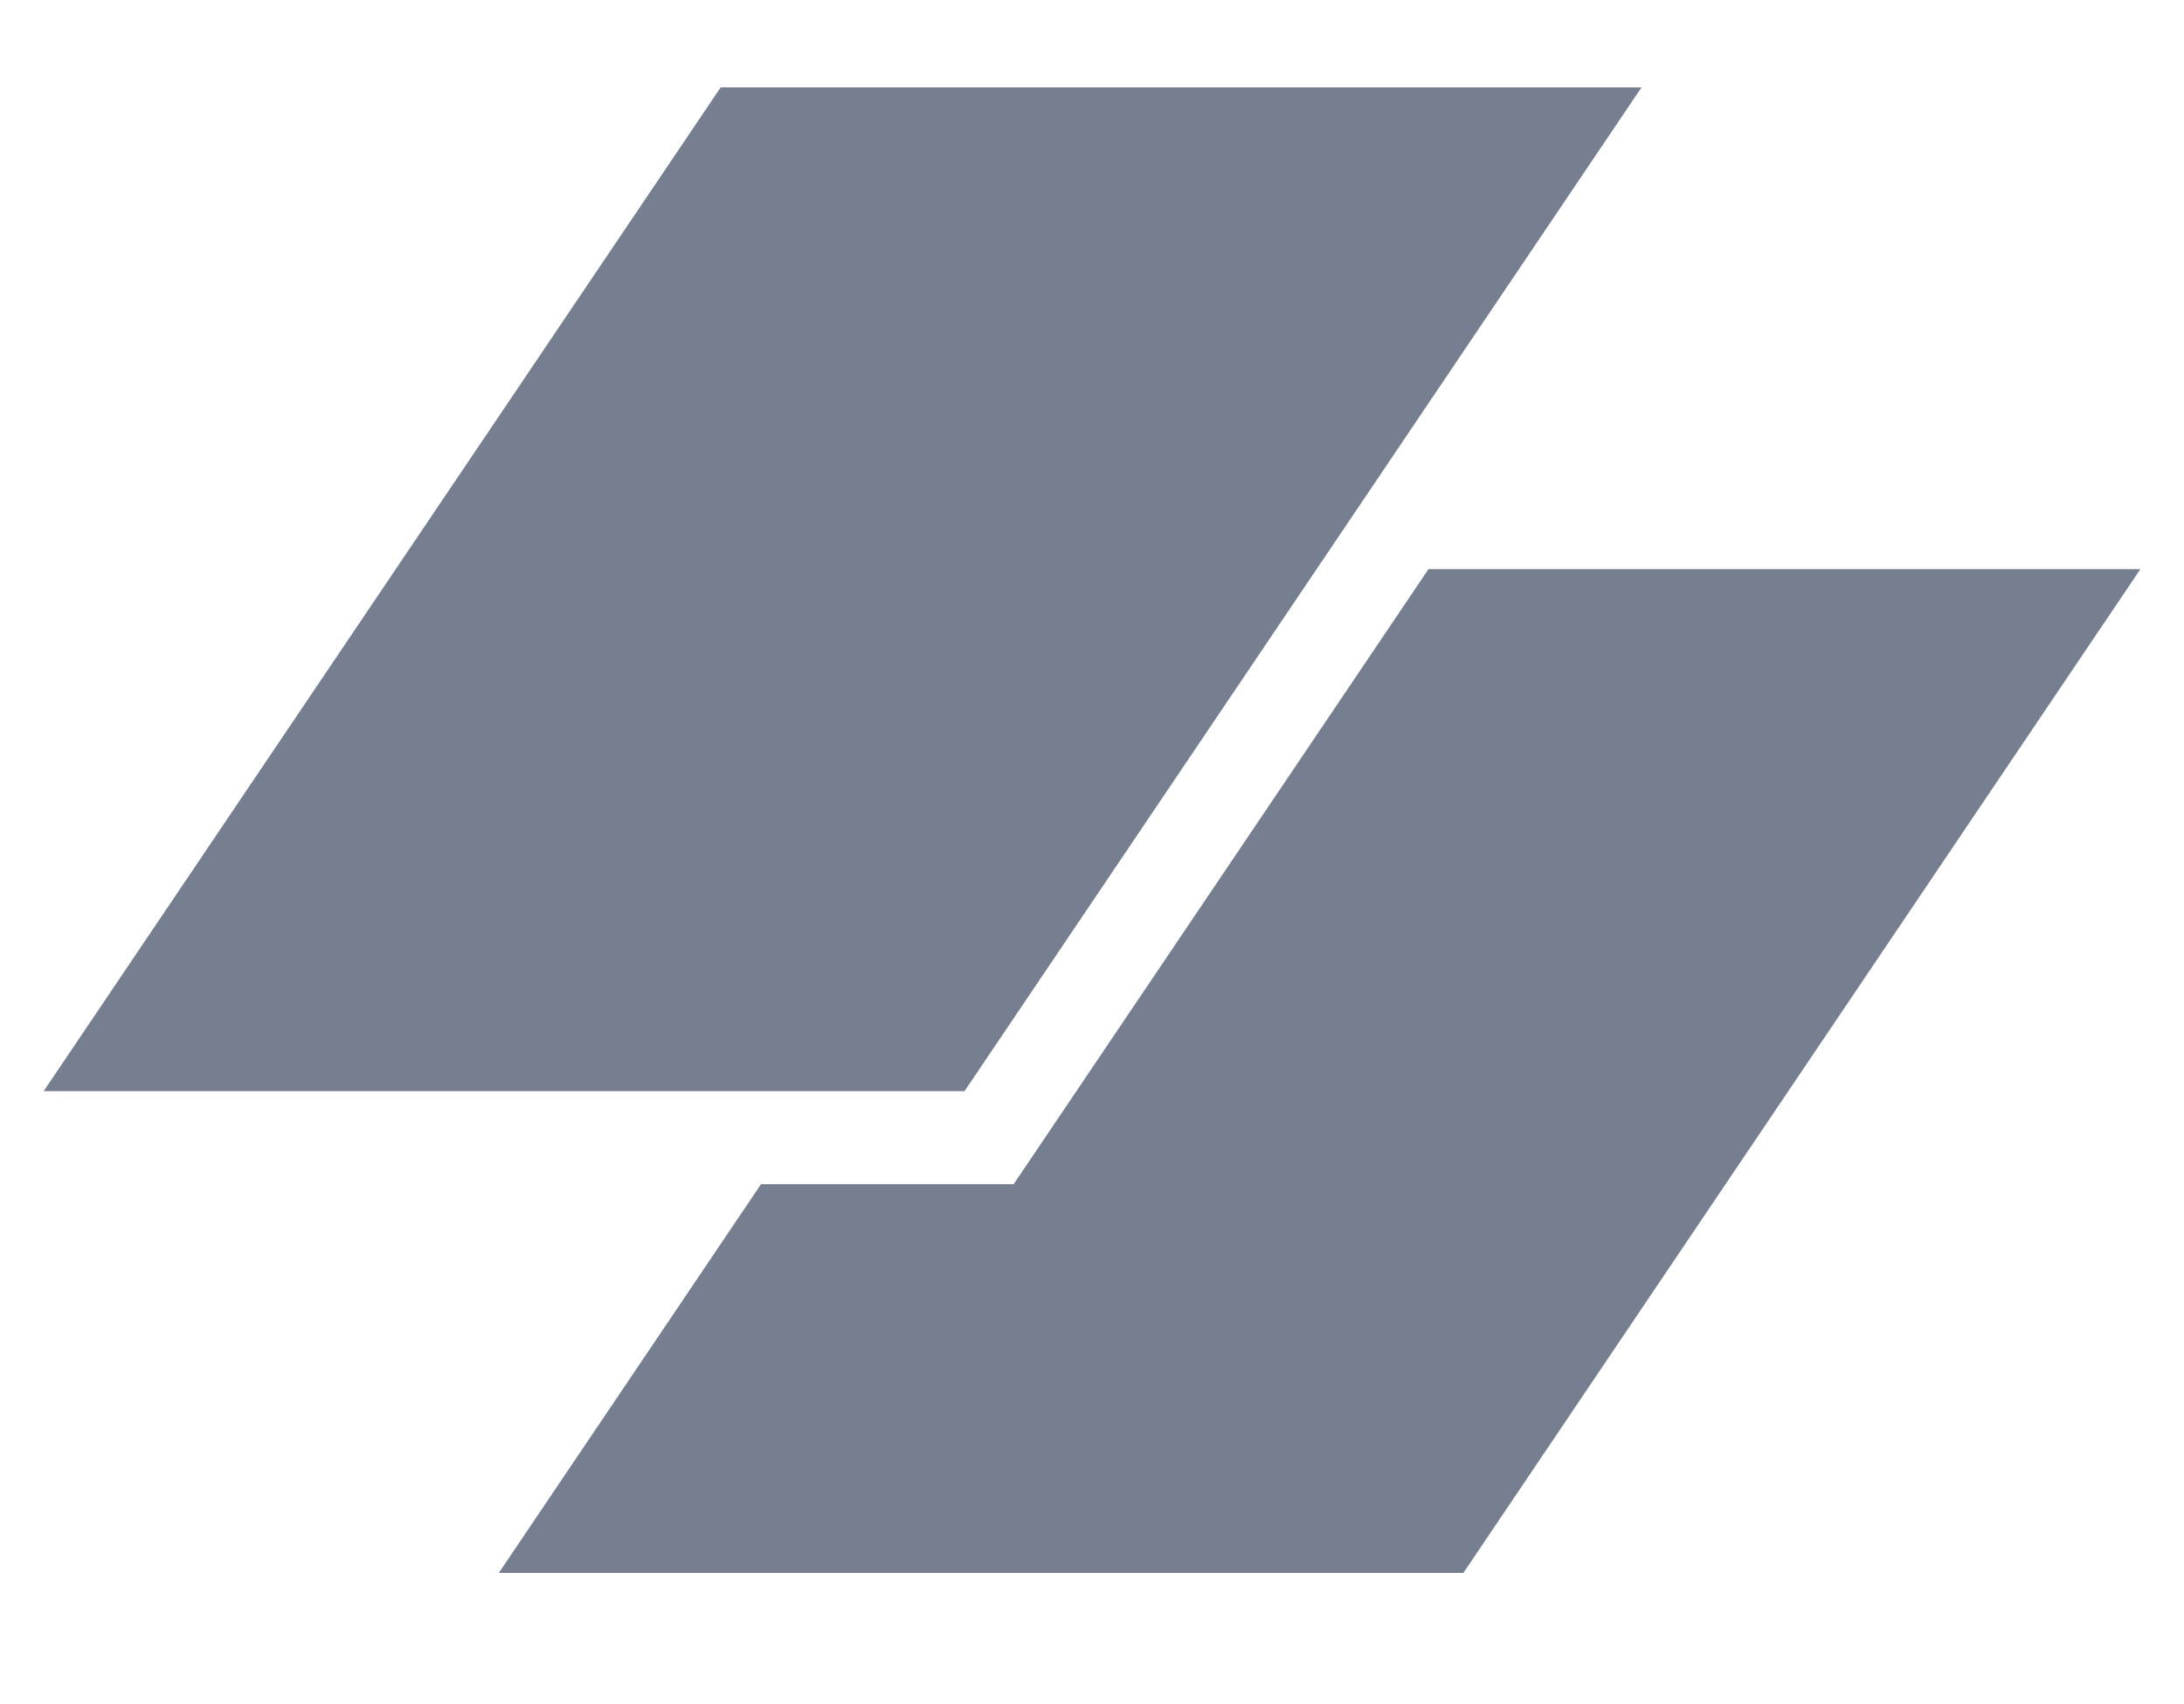 <svg xmlns="http://www.w3.org/2000/svg" fill="none" viewBox="0 0 50 39" height="39" width="50">
<path fill="#767F8F" d="M16.499 2H37.581L22.082 24.973H1L16.499 2Z"></path>
<path fill="#767F8F" d="M17.423 27.102L11.42 36H33.502L49.001 13.027H32.703L23.207 27.102H17.423Z"></path>
</svg>
